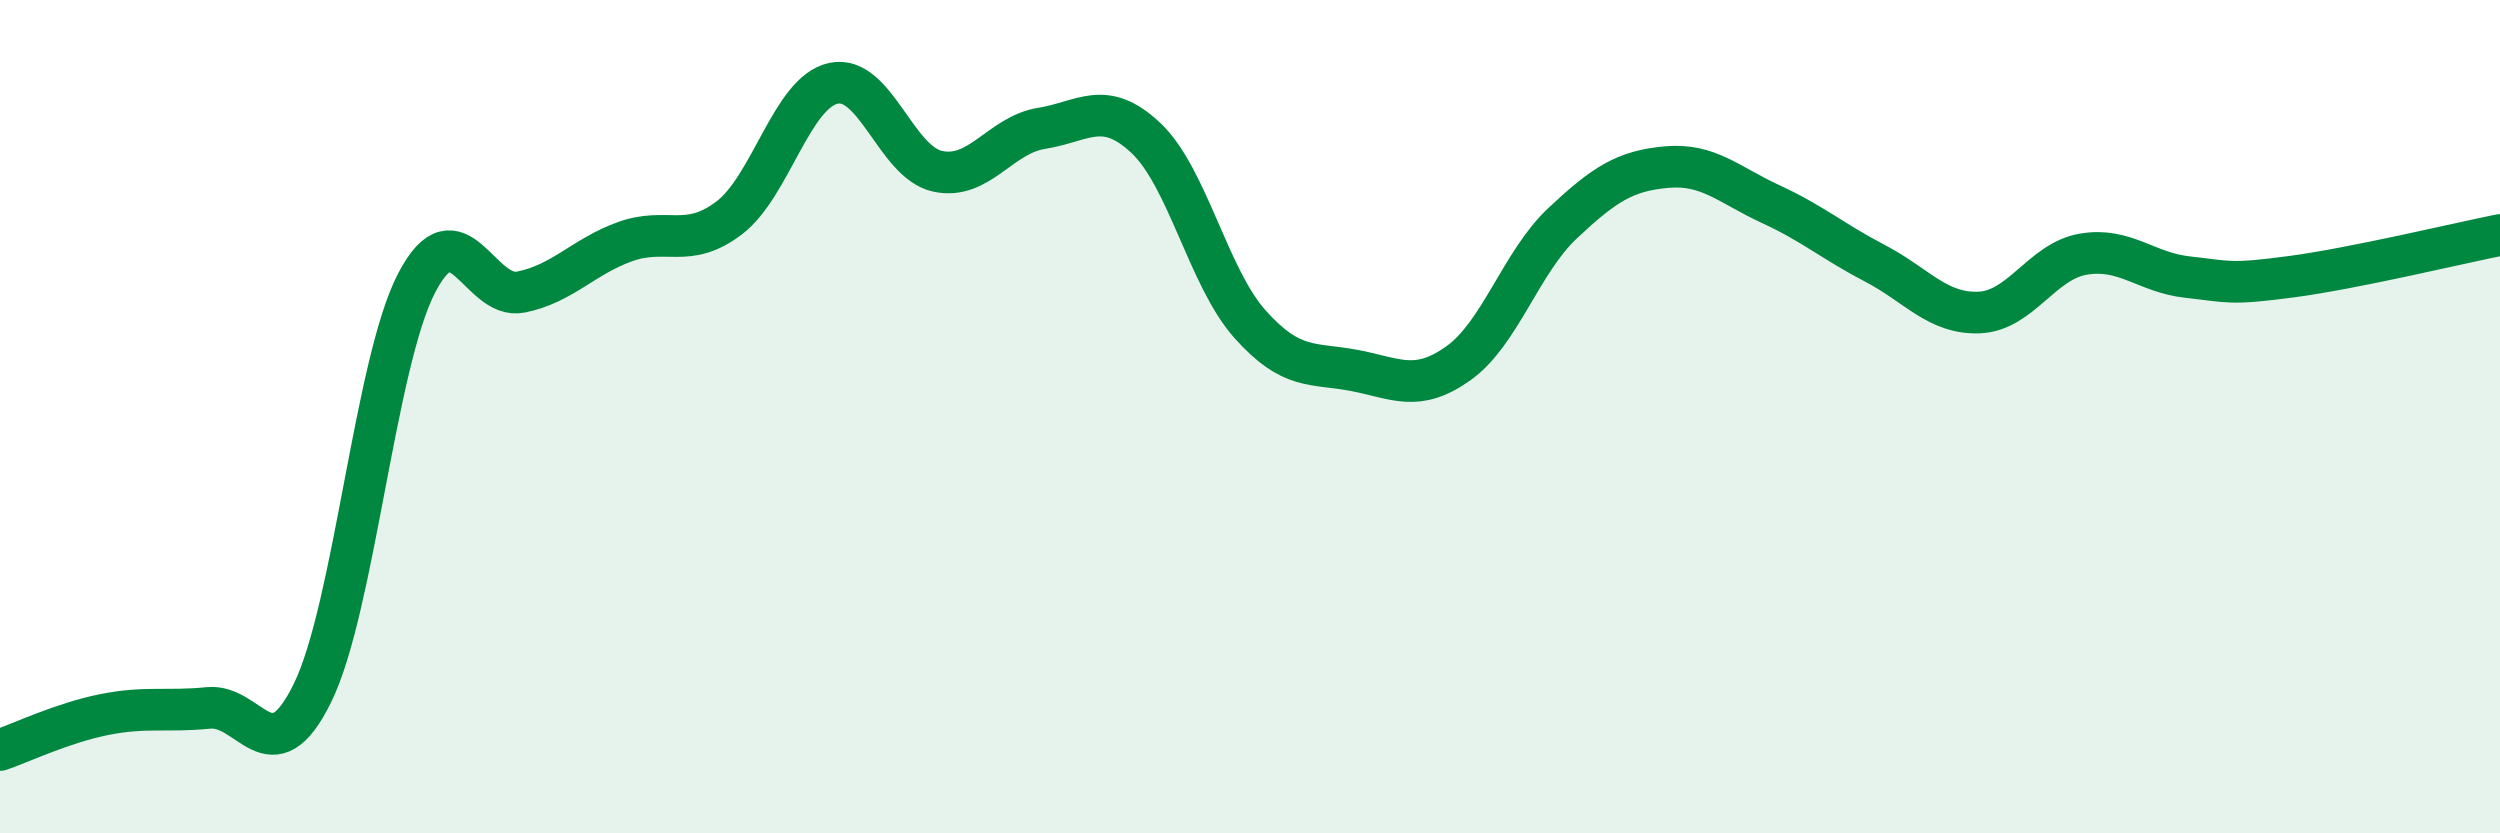 
    <svg width="60" height="20" viewBox="0 0 60 20" xmlns="http://www.w3.org/2000/svg">
      <path
        d="M 0,18 C 0.5,17.83 1.5,17.35 2.5,17.15 C 3.5,16.95 4,17.09 5,16.99 C 6,16.89 6.5,18.67 7.5,16.63 C 8.5,14.59 9,8.71 10,6.79 C 11,4.87 11.5,7.21 12.5,7.01 C 13.5,6.81 14,6.16 15,5.8 C 16,5.44 16.5,5.99 17.5,5.23 C 18.5,4.47 19,2.22 20,2 C 21,1.78 21.5,3.89 22.5,4.11 C 23.5,4.33 24,3.24 25,3.08 C 26,2.92 26.5,2.37 27.5,3.31 C 28.5,4.25 29,6.66 30,7.78 C 31,8.9 31.5,8.7 32.5,8.89 C 33.5,9.08 34,9.43 35,8.72 C 36,8.01 36.5,6.3 37.5,5.36 C 38.5,4.42 39,4.1 40,4.01 C 41,3.92 41.5,4.44 42.5,4.9 C 43.5,5.36 44,5.8 45,6.32 C 46,6.84 46.5,7.54 47.5,7.5 C 48.5,7.46 49,6.27 50,6.1 C 51,5.93 51.5,6.54 52.5,6.65 C 53.5,6.76 53.5,6.84 55,6.64 C 56.5,6.44 59,5.84 60,5.64L60 20L0 20Z"
        fill="#008740"
        opacity="0.1"
        stroke-linecap="round"
        stroke-linejoin="round"
      />
      <path
        d="M 0,18 C 0.5,17.83 1.5,17.35 2.5,17.15 C 3.5,16.95 4,17.09 5,16.99 C 6,16.89 6.5,18.67 7.5,16.63 C 8.5,14.59 9,8.71 10,6.79 C 11,4.87 11.5,7.21 12.5,7.01 C 13.5,6.81 14,6.16 15,5.8 C 16,5.44 16.5,5.99 17.5,5.23 C 18.5,4.47 19,2.22 20,2 C 21,1.78 21.5,3.89 22.5,4.11 C 23.5,4.33 24,3.24 25,3.08 C 26,2.92 26.5,2.37 27.5,3.31 C 28.5,4.25 29,6.66 30,7.78 C 31,8.9 31.5,8.7 32.5,8.89 C 33.5,9.08 34,9.43 35,8.72 C 36,8.01 36.5,6.3 37.5,5.36 C 38.5,4.42 39,4.1 40,4.01 C 41,3.92 41.5,4.44 42.5,4.9 C 43.5,5.36 44,5.8 45,6.32 C 46,6.84 46.5,7.54 47.5,7.5 C 48.5,7.46 49,6.27 50,6.1 C 51,5.93 51.5,6.54 52.5,6.65 C 53.5,6.76 53.5,6.84 55,6.64 C 56.5,6.44 59,5.84 60,5.64"
        stroke="#008740"
        stroke-width="1"
        fill="none"
        stroke-linecap="round"
        stroke-linejoin="round"
      />
    </svg>
  
